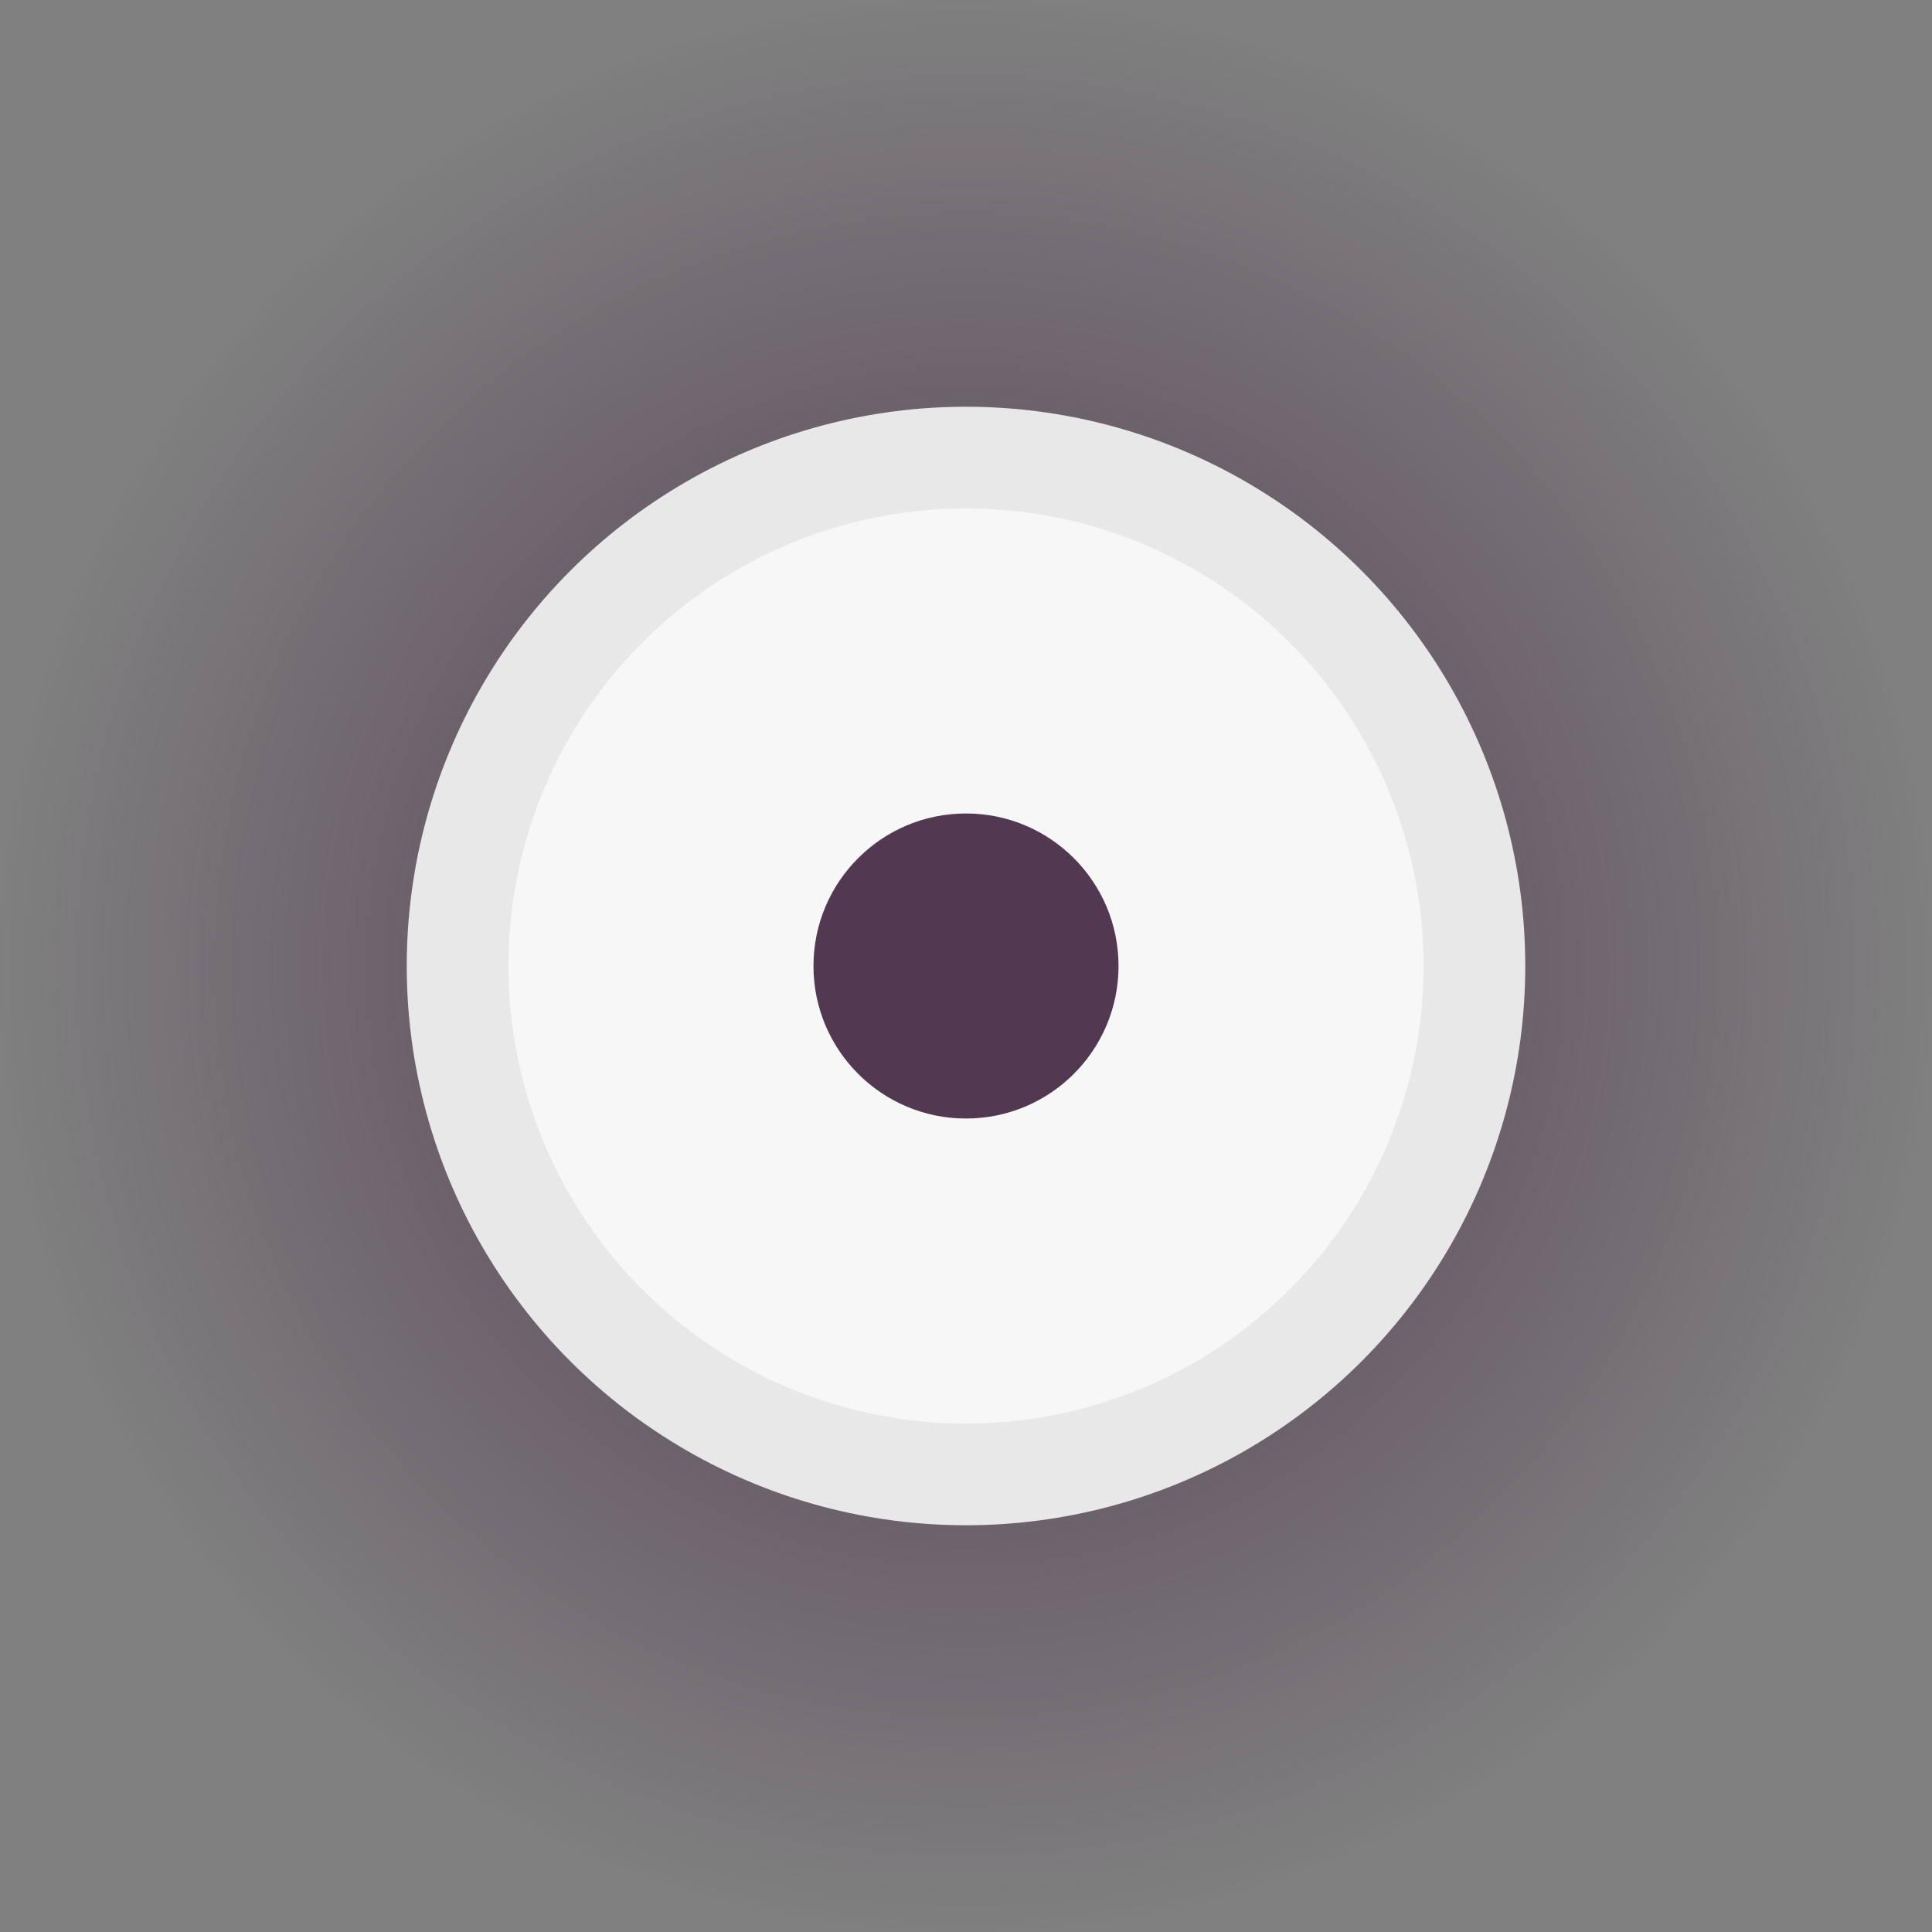 <svg xmlns="http://www.w3.org/2000/svg" width="19" height="19" viewBox="0 0 19 19" fill="none"><rect x="0" y="0" width="19" height="19" fill="#808080" stroke="none"/><circle cx="9.5" cy="9.5" r="9.5" fill="url(#paint0_radial_4137_104)"></circle><circle cx="9.5" cy="9.5" r="5" fill="#F7F7F7" stroke="#E8E8E8"></circle><circle cx="9.5" cy="9.5" r="1.5" fill="#523951"></circle><defs><radialGradient id="paint0_radial_4137_104" cx="0" cy="0" r="1" gradientUnits="userSpaceOnUse" gradientTransform="translate(9.5 9.5) rotate(90) scale(9.5)"><stop stop-color="#523951"></stop><stop offset="1" stop-color="#523951" stop-opacity="0"></stop></radialGradient></defs></svg>